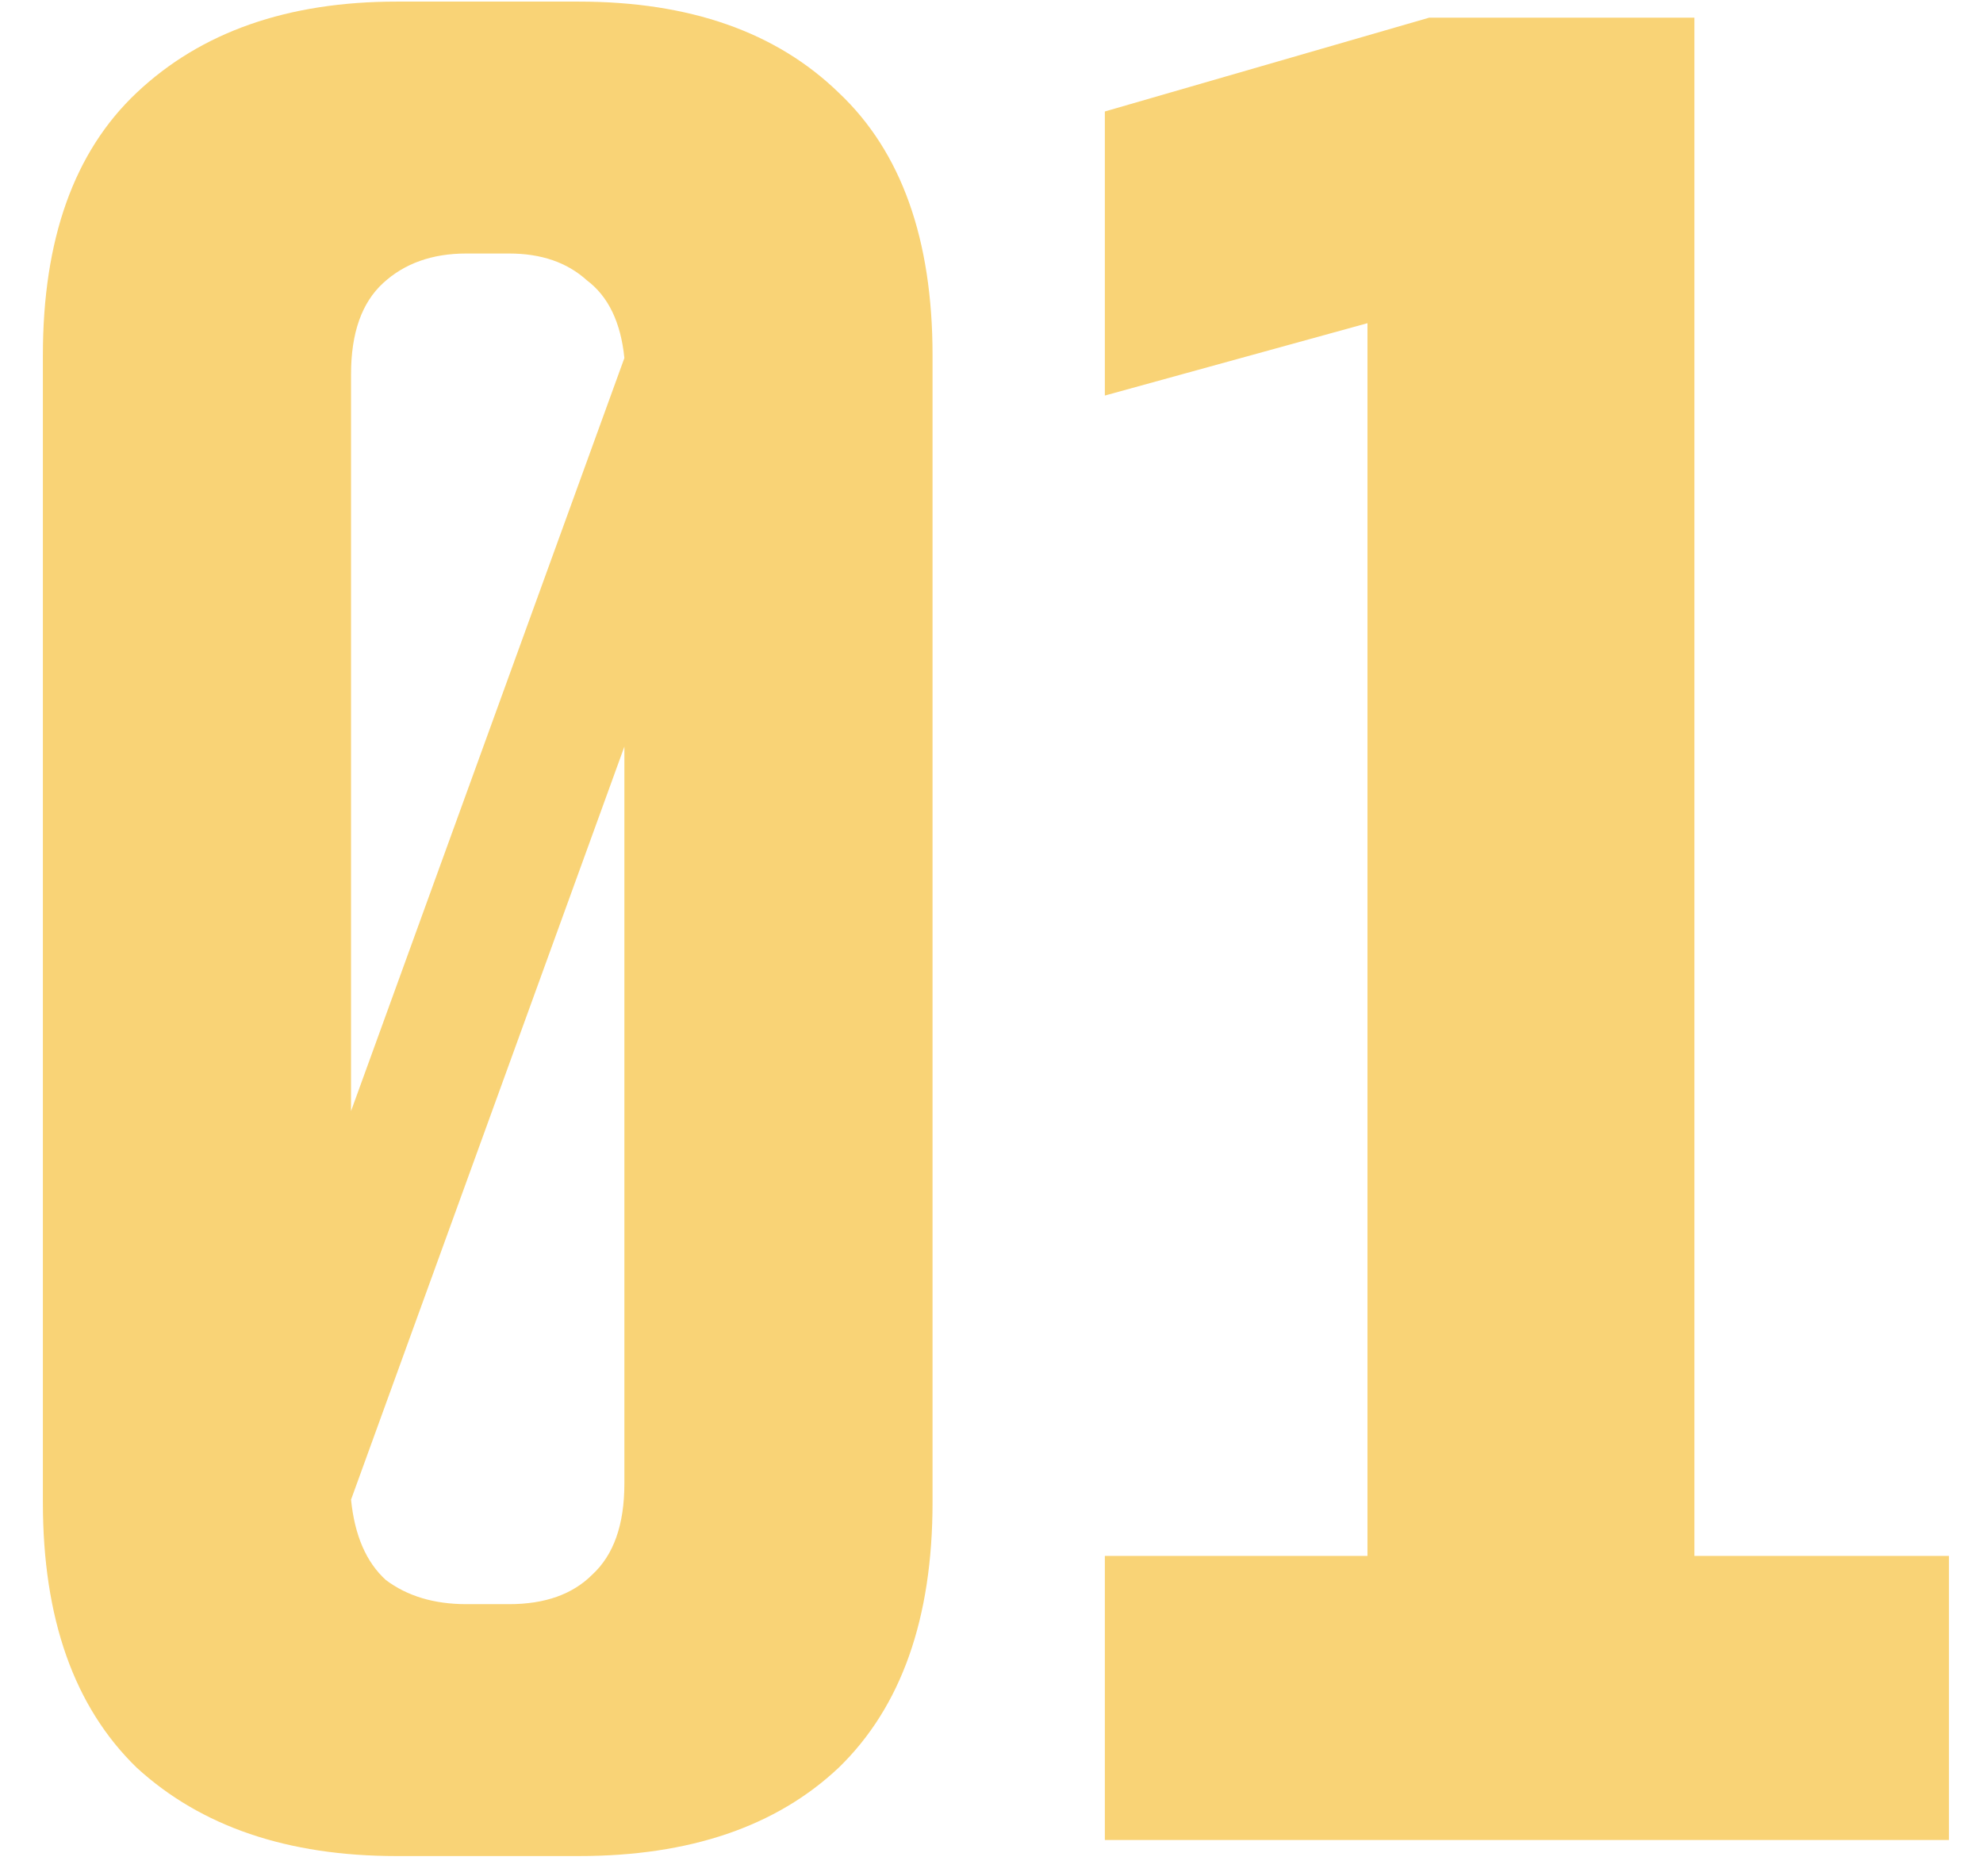 <svg xmlns="http://www.w3.org/2000/svg" fill="none" viewBox="0 0 37 35" height="35" width="37">
<path fill-opacity="0.73" fill="#F6C344" d="M0.8 6.63C0.8 4.463 1.383 2.83 2.55 1.73C3.75 0.597 5.367 0.03 7.4 0.03H10.8C12.867 0.03 14.483 0.597 15.65 1.73C16.817 2.83 17.4 4.463 17.4 6.63V28.03C17.4 30.197 16.817 31.847 15.65 32.98C14.483 34.08 12.867 34.63 10.8 34.63H7.4C5.367 34.63 3.75 34.08 2.55 32.98C1.383 31.847 0.8 30.197 0.8 28.03V6.63ZM11.65 27.68V13.93L6.55 27.98C6.617 28.647 6.833 29.147 7.2 29.48C7.6 29.78 8.1 29.93 8.7 29.93H9.5C10.167 29.93 10.683 29.747 11.05 29.38C11.45 29.013 11.65 28.447 11.65 27.68ZM9.5 4.73H8.7C8.067 4.73 7.55 4.913 7.15 5.28C6.75 5.647 6.55 6.213 6.55 6.98V20.73L11.65 6.68C11.583 6.013 11.35 5.53 10.95 5.23C10.583 4.897 10.1 4.73 9.5 4.73ZM31.615 29.03H36.365V34.33H20.615V29.03H25.515V6.03L20.615 7.38V2.08L26.665 0.33H31.615V29.03Z"></path>
</svg>
